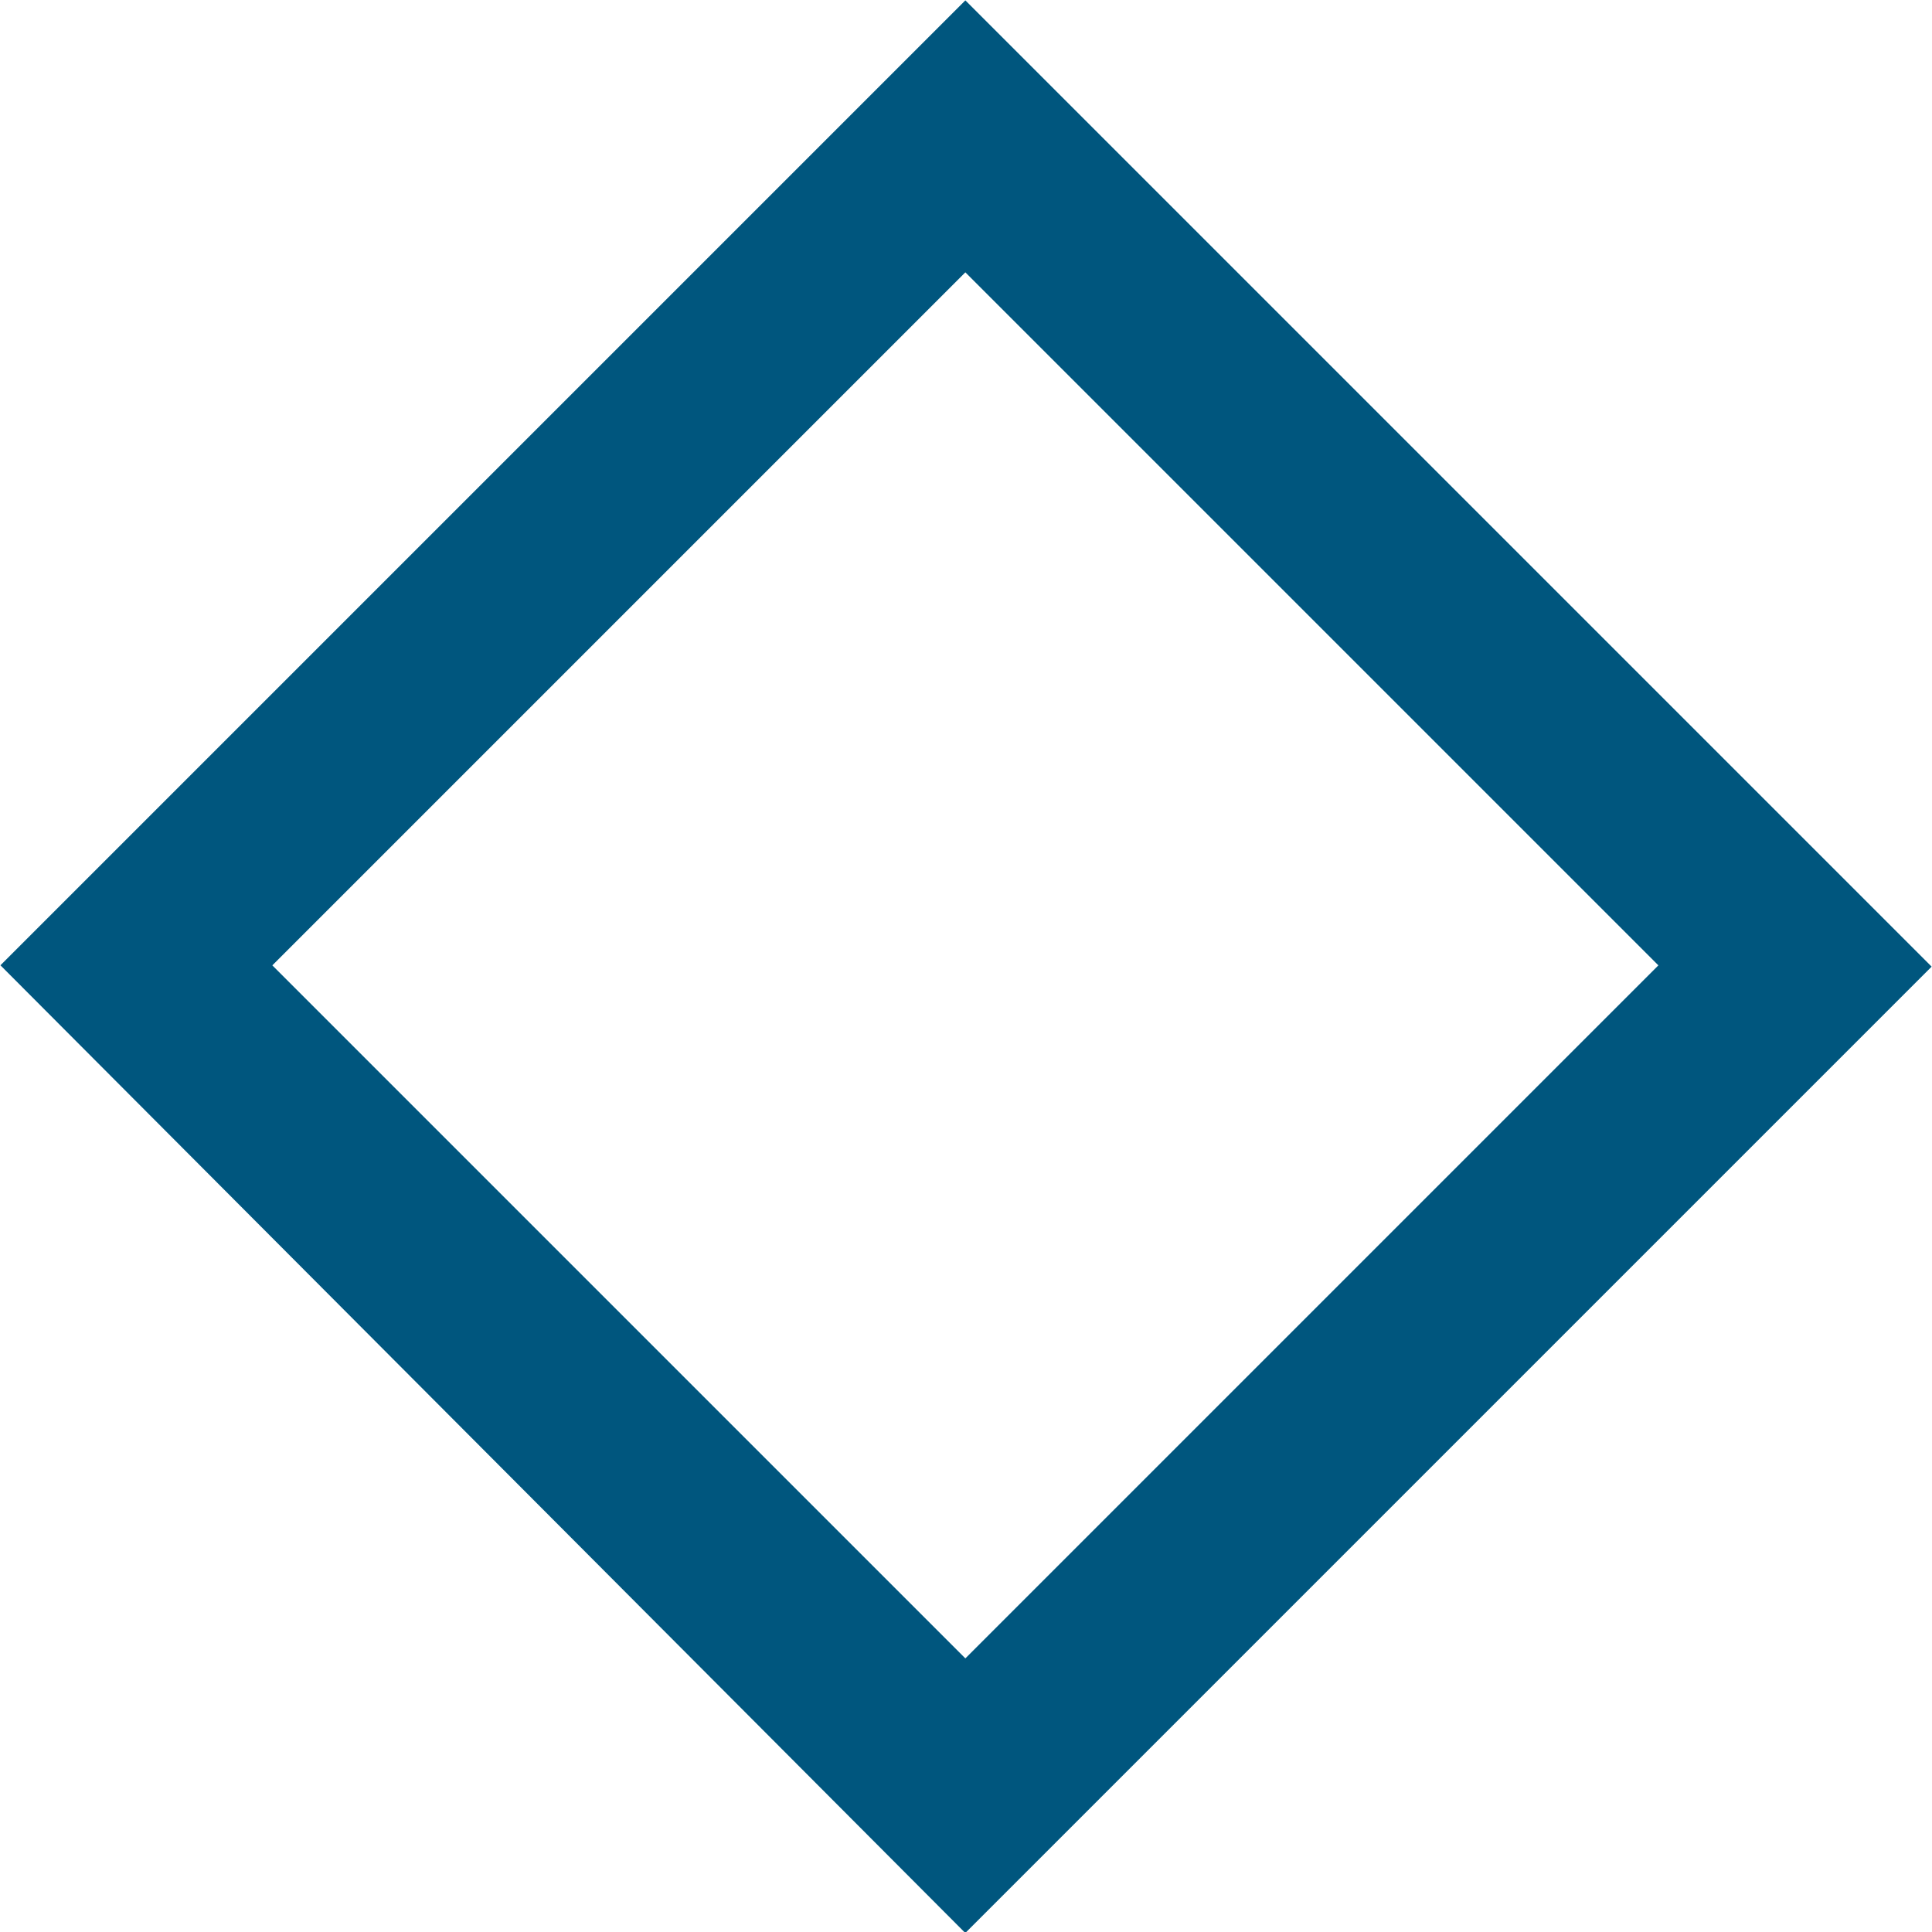 <?xml version="1.0" encoding="UTF-8"?>
<svg id="_レイヤー_2" data-name="レイヤー 2" xmlns="http://www.w3.org/2000/svg" viewBox="0 0 15.09 15.09">
  <defs>
    <style>
      .cls-1 {
        fill: #00567e;
        stroke: #00567e;
        stroke-miterlimit: 10;
      }
    </style>
  </defs>
  <g id="design">
    <path class="cls-1" d="M7.54.71l6.84,6.84-6.84,6.84L.71,7.54,7.54.71ZM7.54,1.42L1.42,7.54l6.12,6.12,6.12-6.12L7.54,1.42Z"/>
  </g>
</svg>
